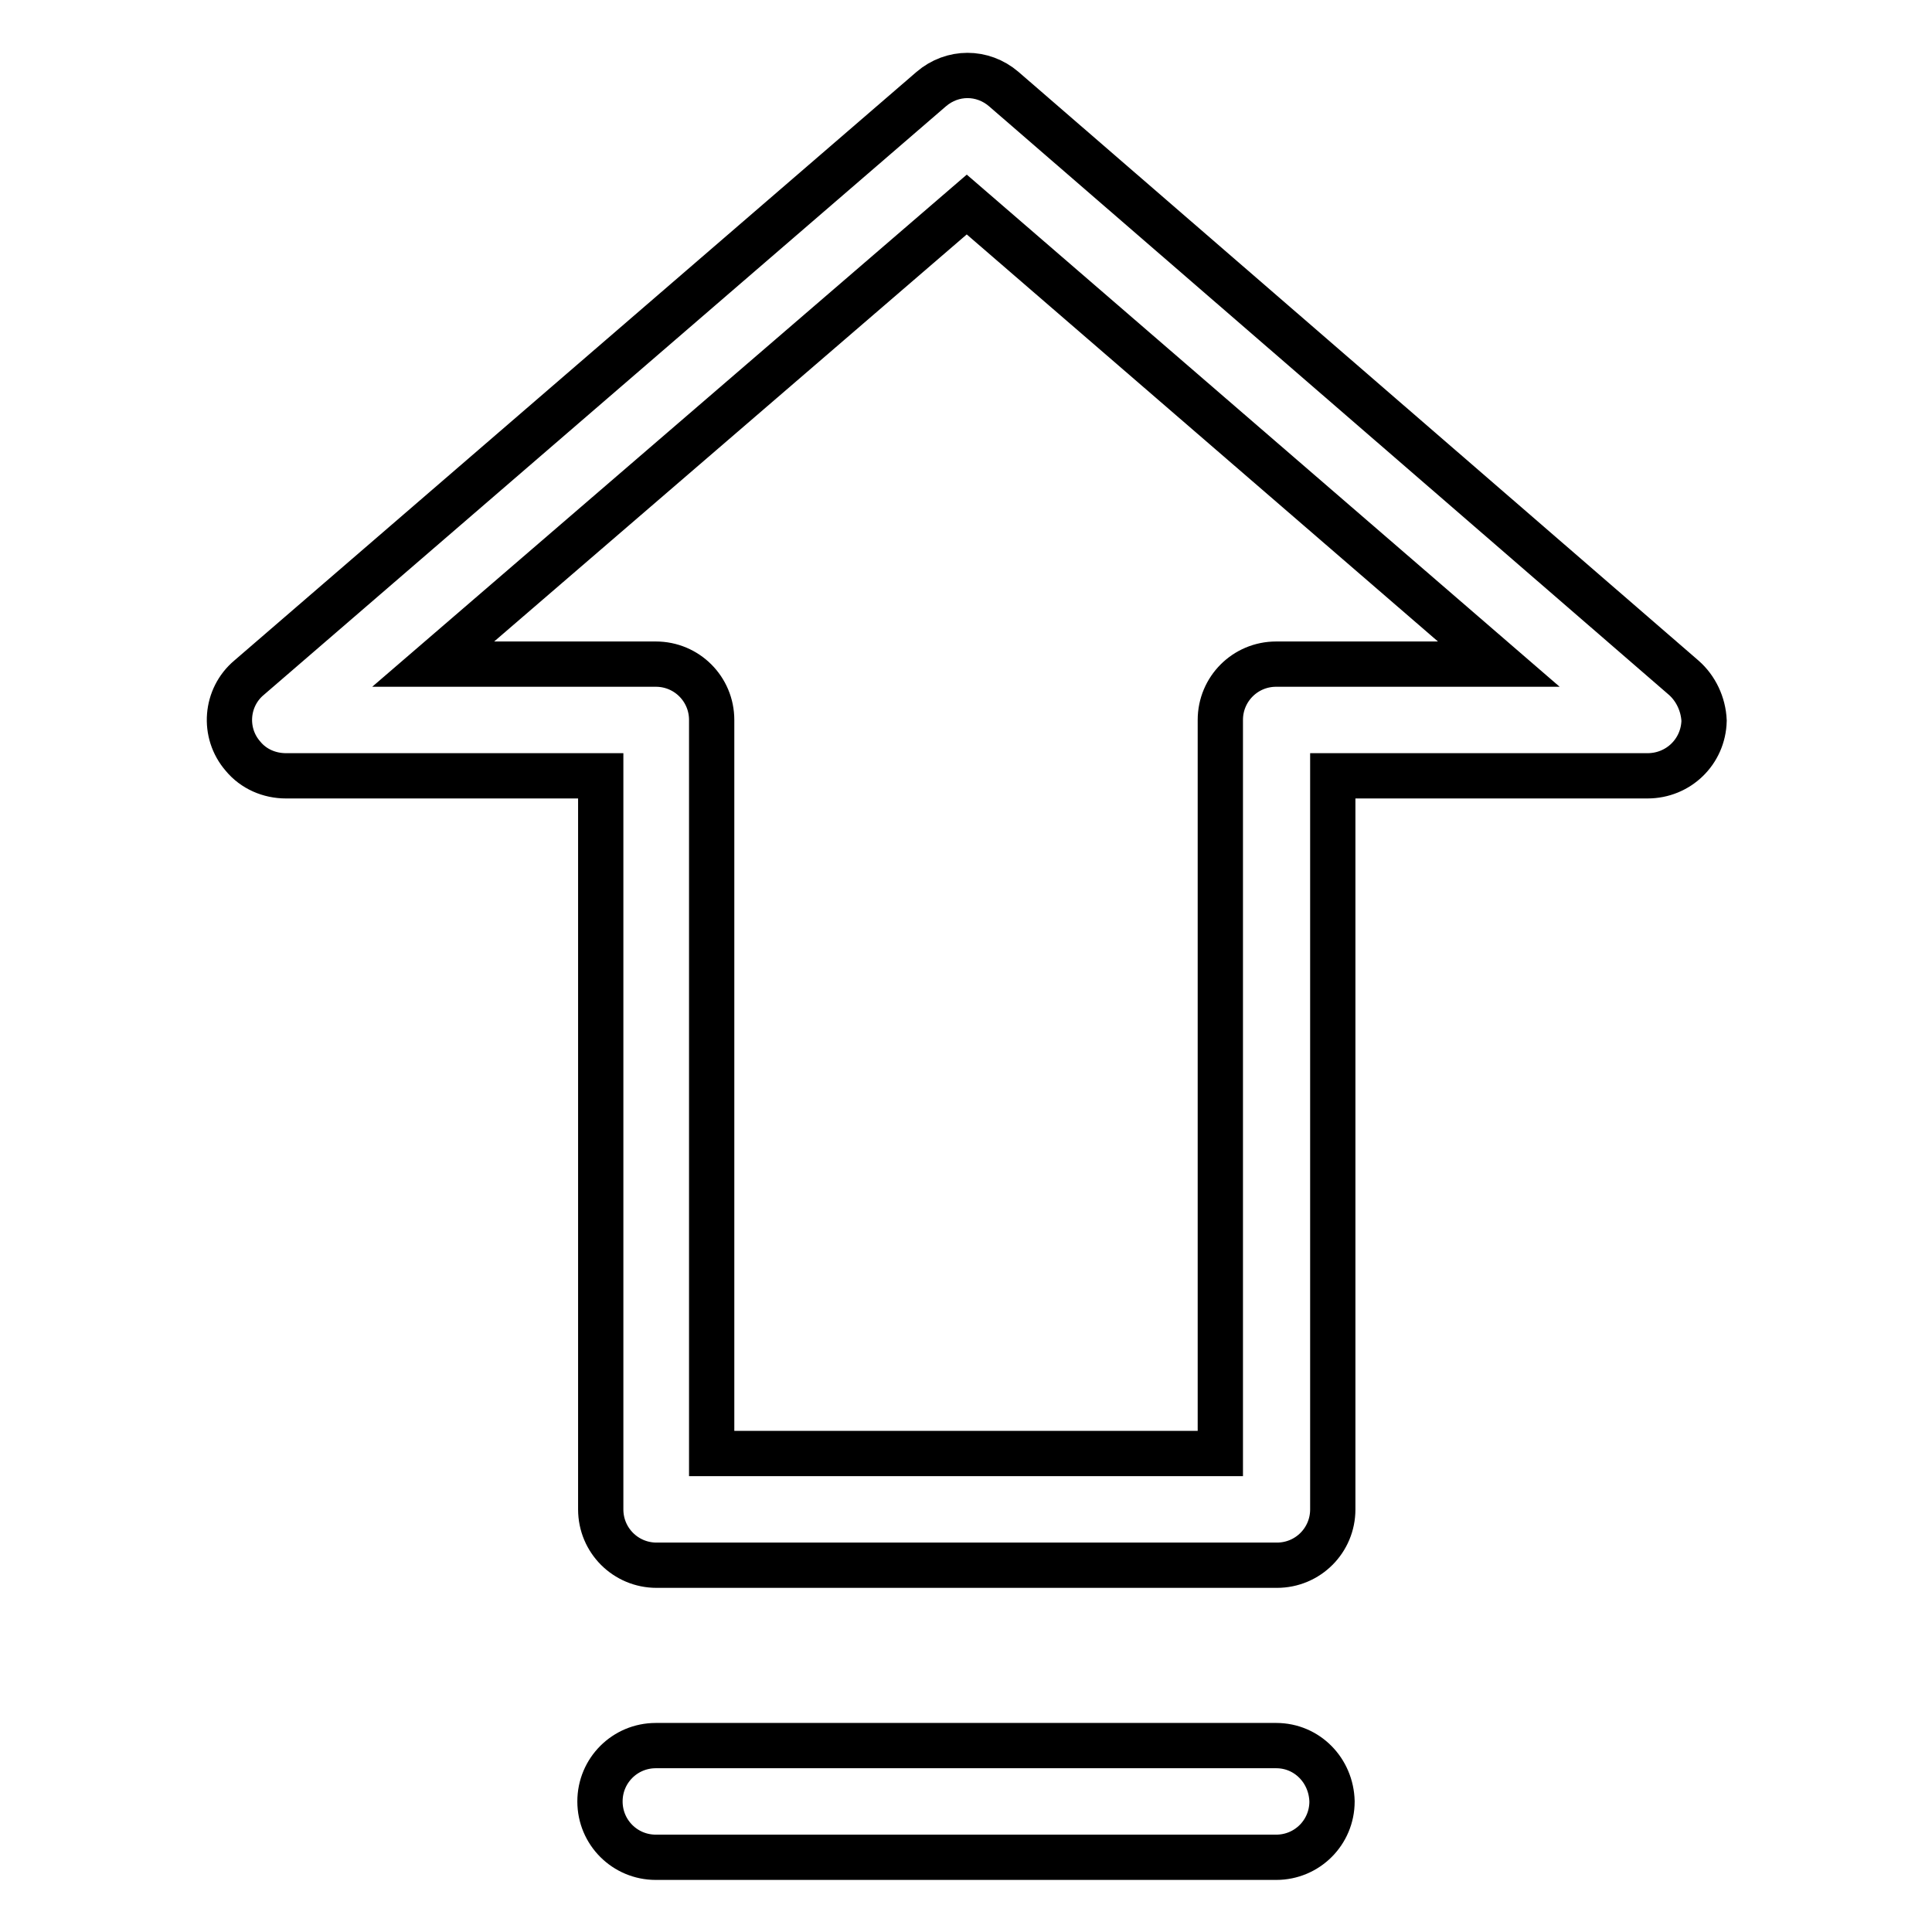 <?xml version="1.0" encoding="utf-8"?>
<!-- Svg Vector Icons : http://www.onlinewebfonts.com/icon -->
<!DOCTYPE svg PUBLIC "-//W3C//DTD SVG 1.1//EN" "http://www.w3.org/Graphics/SVG/1.1/DTD/svg11.dtd">
<svg version="1.1" xmlns="http://www.w3.org/2000/svg" xmlns:xlink="http://www.w3.org/1999/xlink" x="0px" y="0px" viewBox="0 0 256 256" enable-background="new 0 0 256 256" xml:space="preserve">
<g> <path stroke-width="6" fill-opacity="0" stroke="#000000"  d="M223.1,89.8l-90.1-78c-2.8-2.4-6.8-2.4-9.6,0l-90.4,78c-3.1,2.6-3.5,7.3-0.8,10.4c1.4,1.7,3.5,2.6,5.7,2.6 h41.7V200c0,4.1,3.3,7.4,7.4,7.4h82.2c4.1,0,7.4-3.3,7.4-7.4v-97.2h41.7c4.1,0,7.4-3.2,7.5-7.3C225.7,93.3,224.7,91.2,223.1,89.8z  M169.1,88c-4.1,0-7.4,3.3-7.4,7.4v97.2H94.3V95.4c0-4.1-3.3-7.4-7.4-7.4H57.4l70.7-60.9L198.6,88H169.1z M169.1,231.3H86.9 c-4.1,0-7.4,3.3-7.4,7.4c0,4.1,3.3,7.4,7.4,7.4c0,0,0,0,0,0h82.2c4.1,0,7.4-3.3,7.4-7.4C176.4,234.6,173.2,231.3,169.1,231.3z"/></g>
</svg>